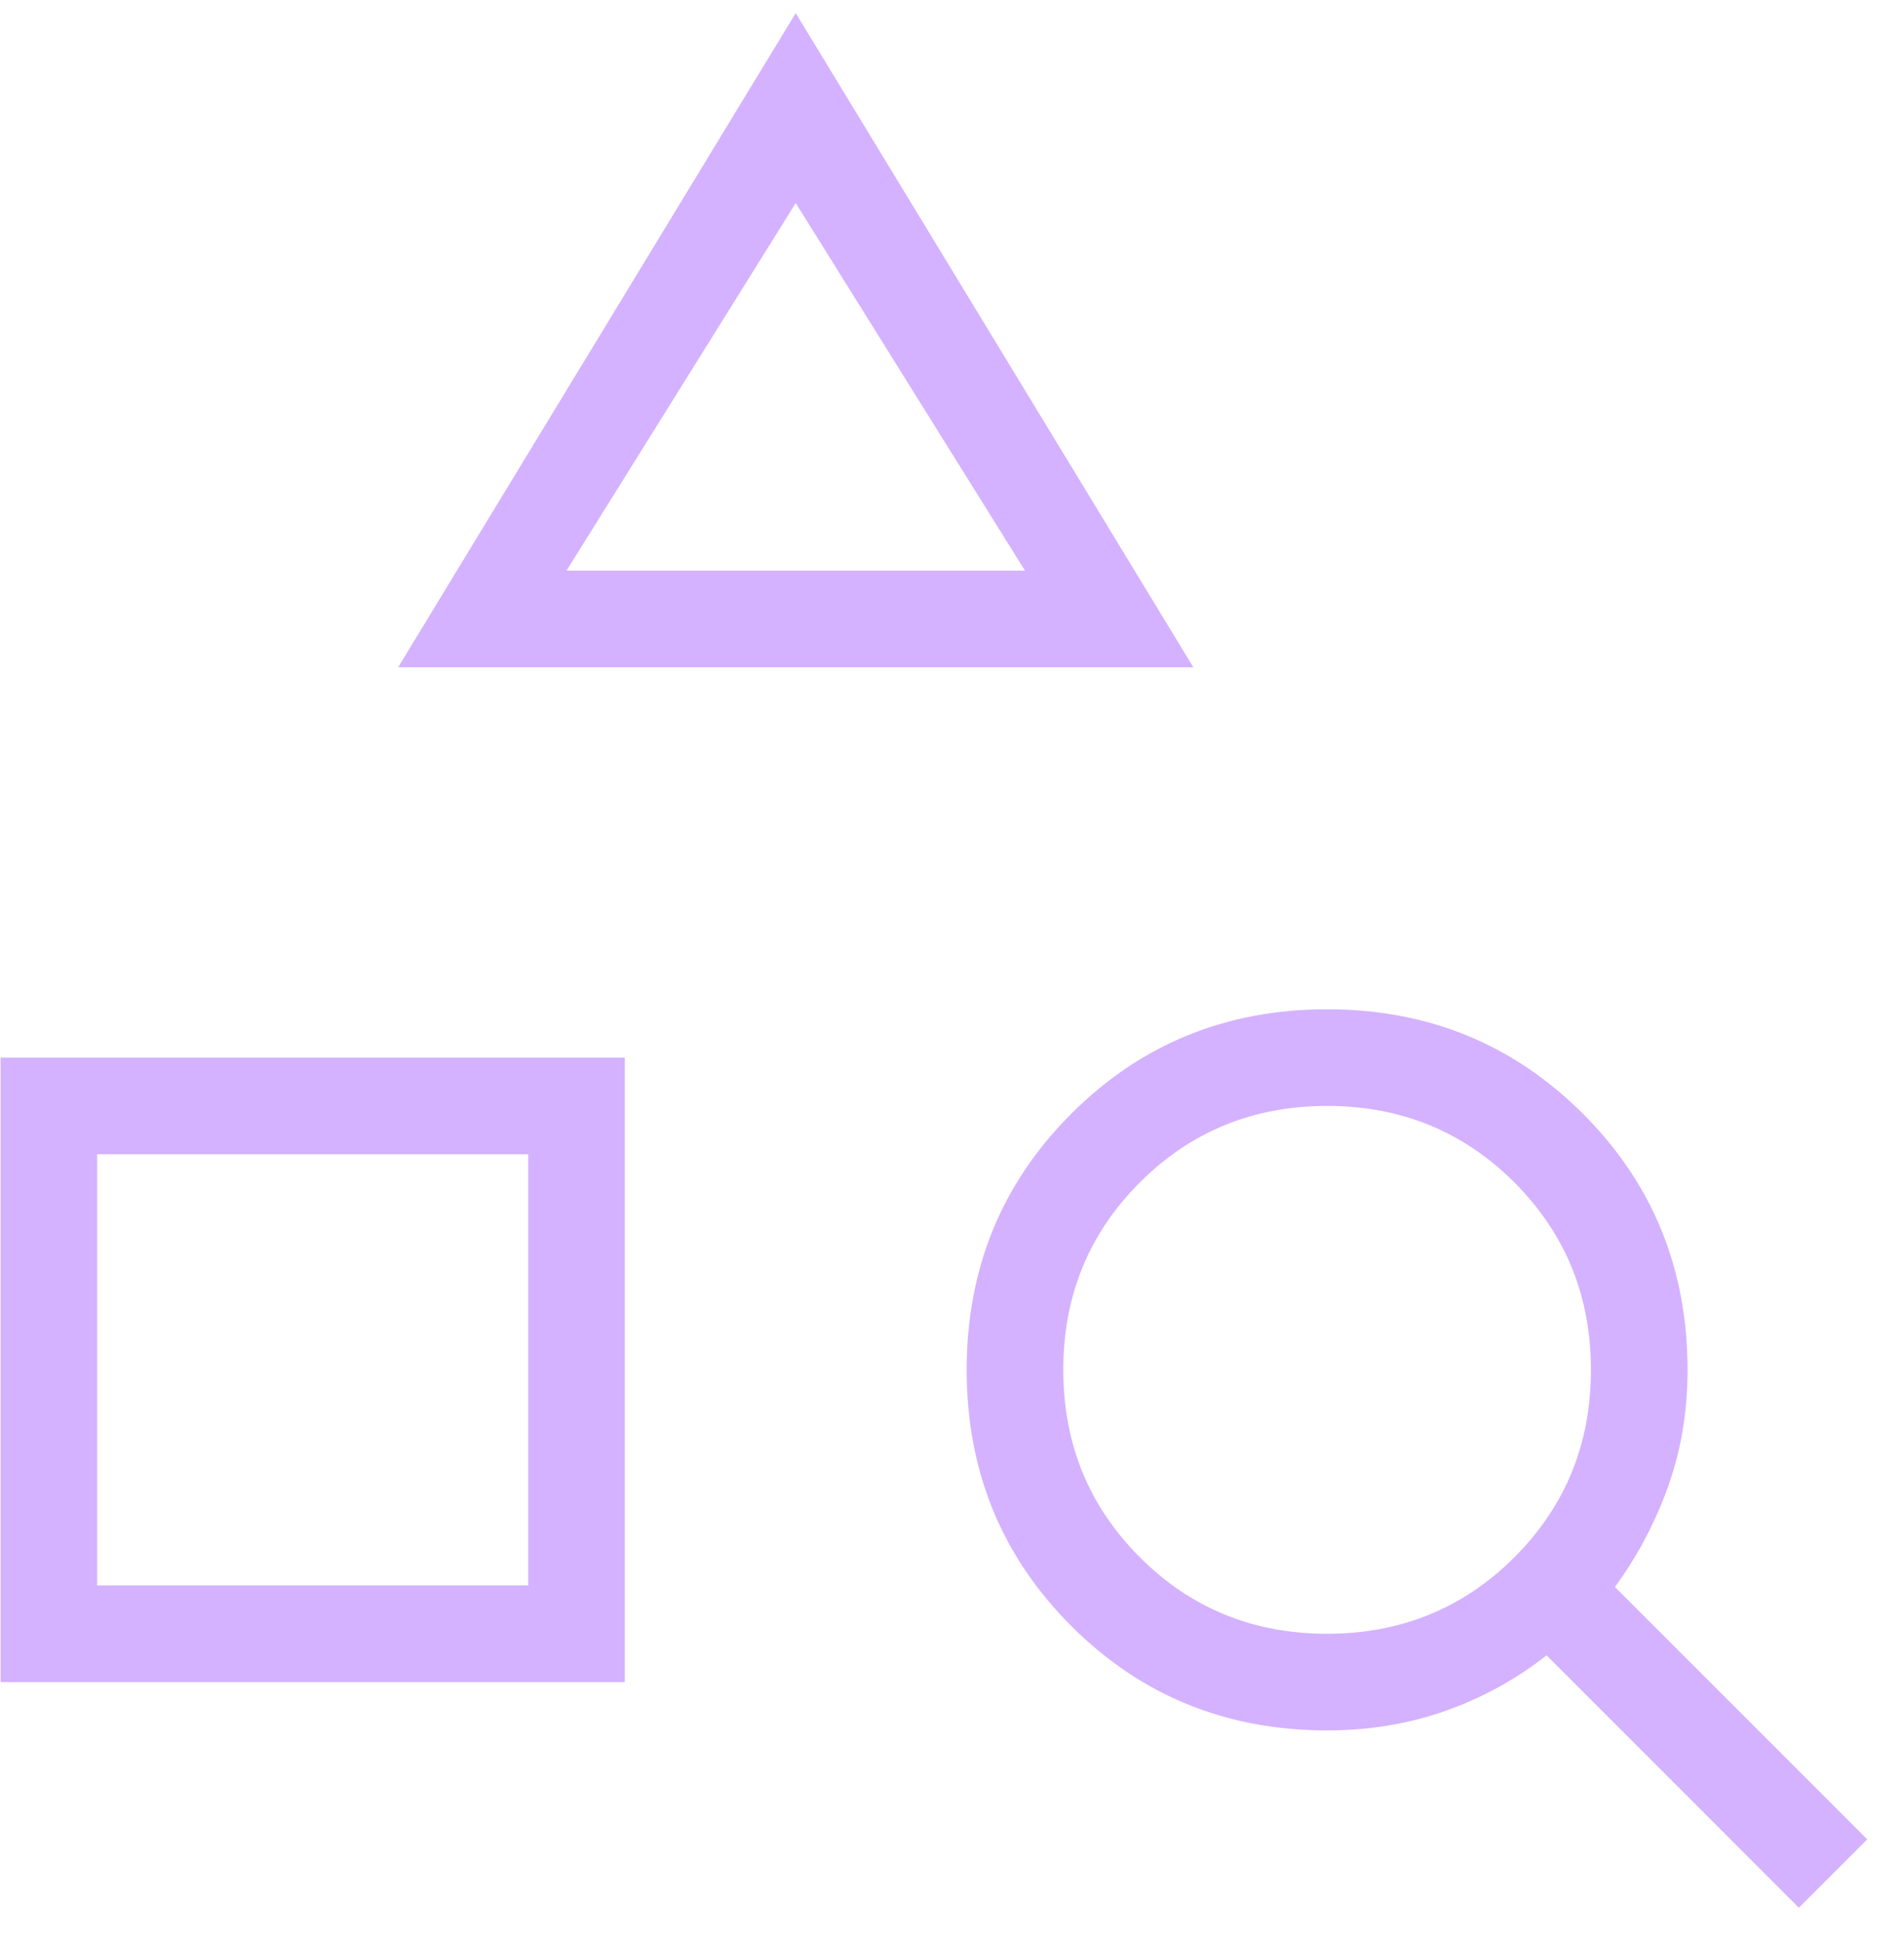 <svg width="51" height="52" viewBox="0 0 51 52" fill="none" xmlns="http://www.w3.org/2000/svg">
<path id="category_search" d="M0.015 45.04V28.319H16.736V45.04H0.015ZM2.602 42.453H14.148V30.907H2.602V42.453ZM10.664 17.868L21.314 0.351L31.965 17.868H10.664ZM15.174 15.28H27.455L21.314 5.437L15.174 15.28ZM48.183 51.082L41.425 44.324C40.618 44.961 39.72 45.455 38.73 45.807C37.739 46.158 36.679 46.334 35.547 46.334C32.844 46.334 30.558 45.401 28.692 43.535C26.826 41.669 25.893 39.384 25.893 36.68C25.893 33.976 26.826 31.691 28.692 29.825C30.558 27.958 32.844 27.025 35.547 27.025C38.251 27.025 40.536 27.958 42.403 29.825C44.269 31.691 45.202 33.976 45.202 36.68C45.202 37.801 45.026 38.849 44.675 39.823C44.323 40.796 43.85 41.686 43.256 42.493L50.015 49.251L48.183 51.082ZM35.546 43.746C37.525 43.746 39.197 43.063 40.564 41.698C41.931 40.332 42.614 38.659 42.614 36.681C42.614 34.703 41.931 33.03 40.565 31.663C39.199 30.297 37.527 29.613 35.549 29.613C33.57 29.613 31.898 30.296 30.531 31.662C29.164 33.028 28.481 34.7 28.481 36.678C28.481 38.657 29.164 40.33 30.53 41.696C31.896 43.063 33.568 43.746 35.546 43.746Z" fill="#D4B2FF"/>
</svg>

